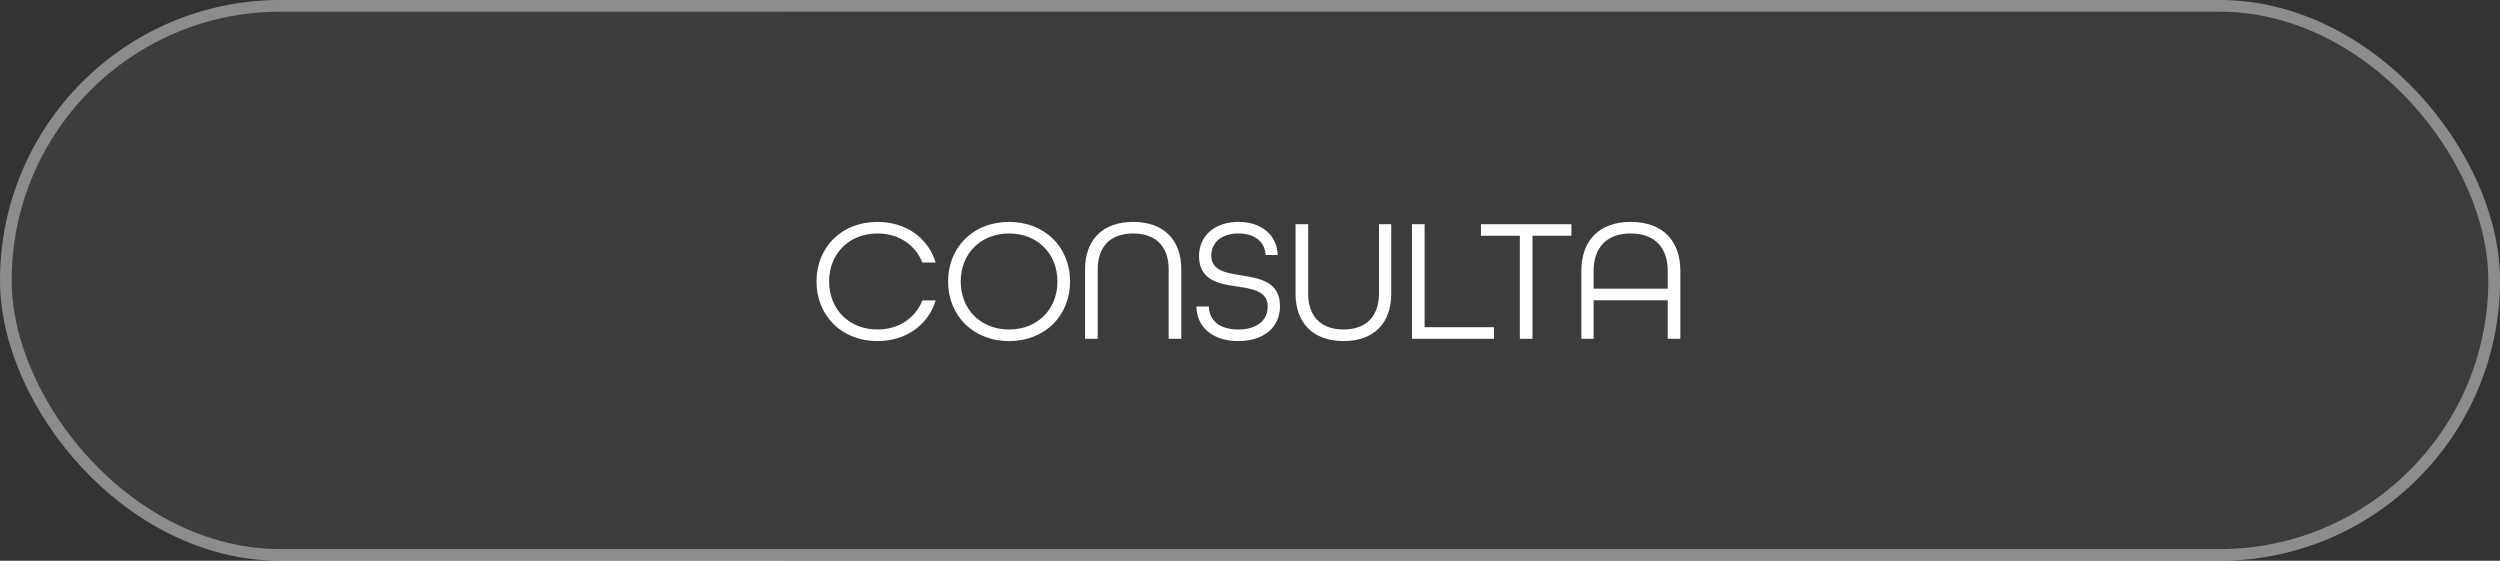 <svg xmlns="http://www.w3.org/2000/svg" width="214" height="48" viewBox="0 0 214 48" fill="none"><rect x="0" y="0" width="214" height="48" fill="#333333" stroke="none"/><rect width="214" height="48" rx="24" fill="url(#paint0_linear_23_508)" fill-opacity="0.05"></rect><rect x="0.5" y="0.5" width="213" height="47" rx="23.5" stroke="#DDDDDD" stroke-opacity="0.5"></rect><path d="M75.113 29.195C72.053 29.195 69.893 27.035 69.893 24.095C69.893 21.155 72.053 18.995 75.113 18.995C77.573 18.995 79.463 20.39 80.093 22.475H78.953C78.368 20.975 76.943 19.985 75.113 19.985C72.668 19.985 70.973 21.725 70.973 24.095C70.973 26.465 72.668 28.205 75.113 28.205C76.943 28.205 78.368 27.215 78.953 25.715H80.093C79.463 27.8 77.573 29.195 75.113 29.195ZM86.377 29.195C83.317 29.195 81.157 27.035 81.157 24.095C81.157 21.155 83.317 18.995 86.377 18.995C89.438 18.995 91.597 21.155 91.597 24.095C91.597 27.035 89.438 29.195 86.377 29.195ZM86.377 28.205C88.823 28.205 90.517 26.465 90.517 24.095C90.517 21.725 88.823 19.985 86.377 19.985C83.933 19.985 82.237 21.725 82.237 24.095C82.237 26.465 83.933 28.205 86.377 28.205ZM92.882 29V23.045C92.882 20.57 94.353 18.995 97.007 18.995C99.647 18.995 101.118 20.57 101.118 23.045V29H100.038V23.045C100.038 21.155 98.987 19.985 97.007 19.985C95.013 19.985 93.963 21.155 93.963 23.045V29H92.882ZM105.997 29.195C103.867 29.195 102.457 28.07 102.412 26.24H103.477C103.522 27.485 104.437 28.205 105.997 28.205C107.557 28.205 108.517 27.44 108.517 26.24C108.517 24.95 107.272 24.725 105.937 24.53C104.347 24.305 102.637 24.005 102.637 21.92C102.637 20.18 103.987 18.995 106.012 18.995C107.992 18.995 109.312 20.12 109.372 21.83H108.337C108.277 20.705 107.422 19.985 106.012 19.985C104.587 19.985 103.687 20.735 103.687 21.89C103.687 23.15 104.917 23.36 106.252 23.57C107.842 23.825 109.567 24.11 109.567 26.21C109.567 28.04 108.157 29.195 105.997 29.195ZM115.025 29.195C112.37 29.195 110.9 27.62 110.9 25.145V19.19H111.98V25.145C111.98 27.035 113.03 28.205 115.01 28.205C116.99 28.205 118.04 27.02 118.04 25.145V19.19H119.09V25.145C119.09 27.62 117.635 29.195 115.025 29.195ZM120.866 29V19.19H121.946V28.01H127.886V29H120.866ZM130.1 29V20.18H126.77V19.19H134.51V20.18H131.18V29H130.1ZM135.363 29V23.195C135.363 20.615 136.863 18.995 139.593 18.995C142.338 18.995 143.838 20.615 143.838 23.195V29H142.758V25.7H136.413V29H135.363ZM136.413 24.71H142.758V23.195C142.758 21.215 141.678 19.985 139.578 19.985C137.508 19.985 136.413 21.215 136.413 23.195V24.71Z" fill="white"></path><defs><linearGradient id="paint0_linear_23_508" x1="0" y1="24" x2="214" y2="24" gradientUnits="userSpaceOnUse"><stop stop-color="white"></stop><stop offset="1" stop-color="#EFEFEF"></stop></linearGradient></defs></svg>